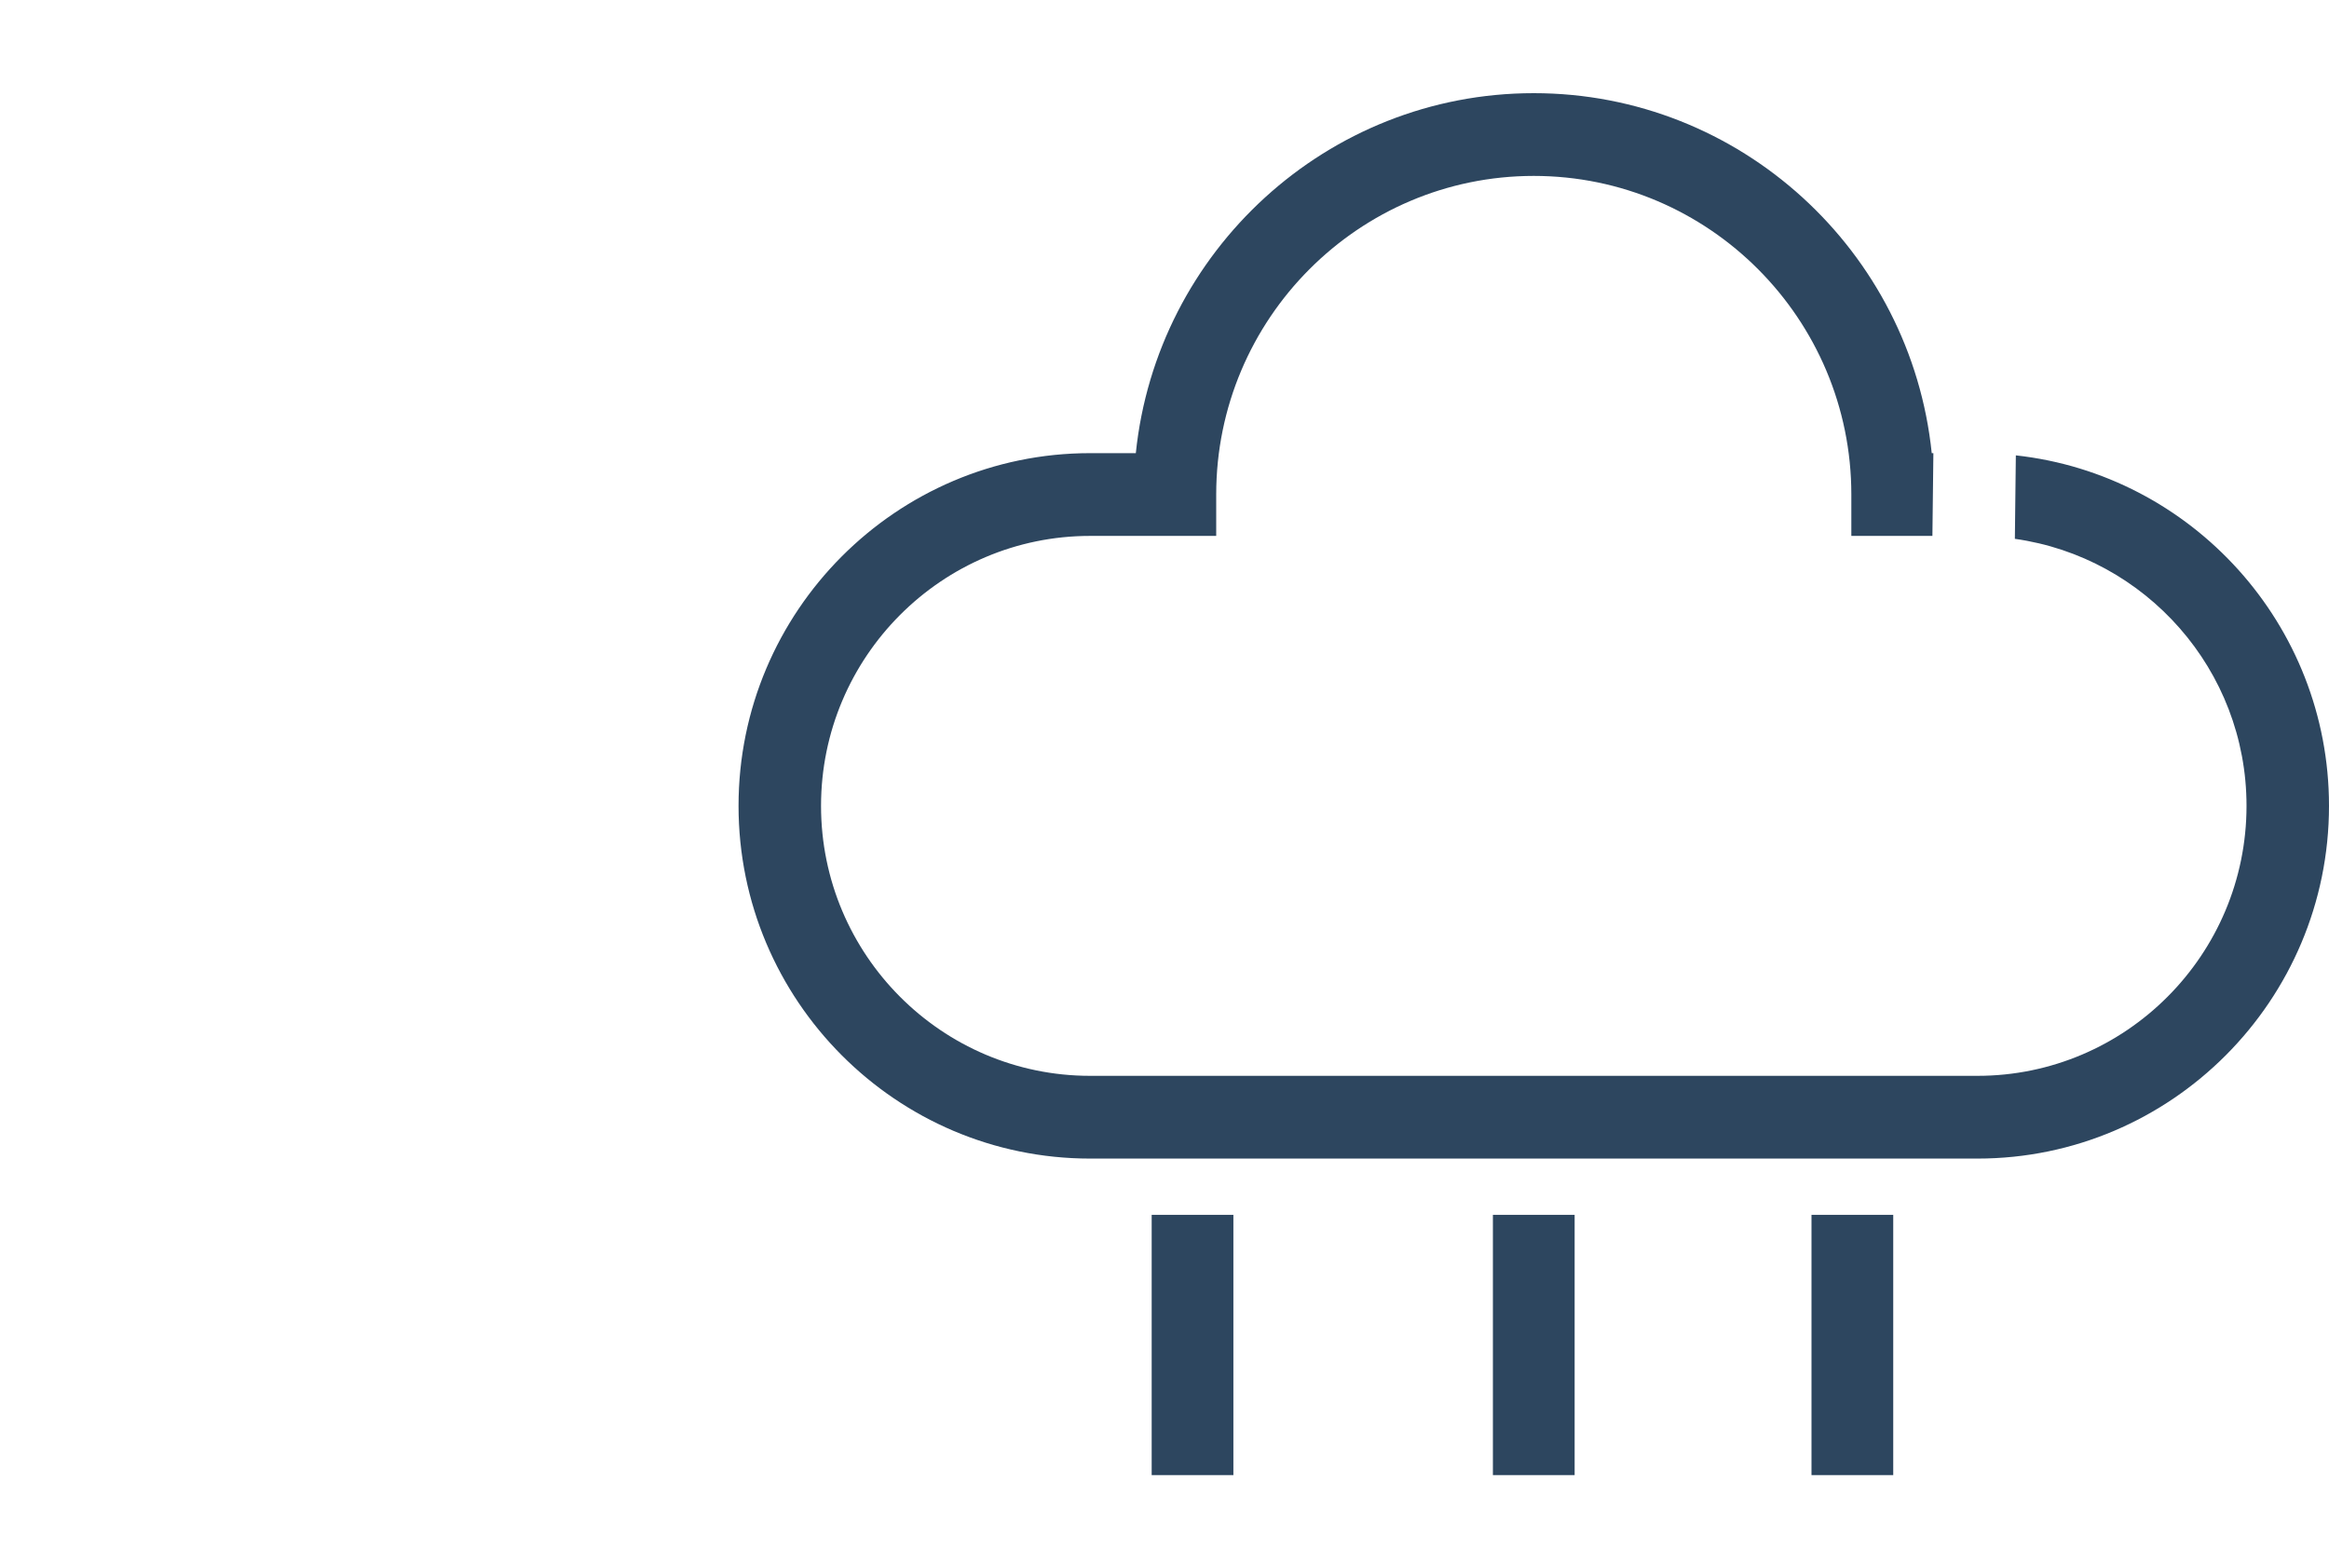 <?xml version="1.0" encoding="UTF-8"?> <svg xmlns="http://www.w3.org/2000/svg" width="150" height="101" viewBox="0 0 150 101" fill="none"><g clip-path="url(#clip0_4544_2111)"><path d="M129.831 29.326L129.768 34.701C138.184 35.884 144.688 43.134 144.688 51.898C144.688 61.485 136.914 69.284 127.358 69.284H70.209C60.653 69.284 52.879 61.485 52.879 51.898C52.879 42.312 60.653 34.513 70.209 34.513H78.33V31.848C78.33 20.534 87.505 11.329 98.783 11.329C110.062 11.329 119.236 20.534 119.236 31.848V34.513H124.457L124.52 29.183H124.414C123.078 16.177 112.093 6 98.783 6C85.474 6 74.489 16.177 73.153 29.183H70.209C57.724 29.183 47.566 39.374 47.566 51.898C47.566 64.423 57.724 74.613 70.209 74.613H127.358C139.843 74.613 150 64.423 150 51.898C150 40.213 141.156 30.567 129.831 29.326Z" fill="#2D465F"></path><path d="M74.174 78.238V95H79.437V78.238H74.174Z" fill="#2D465F"></path><path d="M96.151 78.238V95H101.415V78.238H96.151Z" fill="#2D465F"></path><path d="M116.67 78.238V95H121.934V78.238H116.67Z" fill="#2D465F"></path></g><defs><clipPath id="clip0_4544_2111"><rect width="102.434" height="89" fill="white" transform="translate(47.566 6)"></rect></clipPath></defs></svg> 